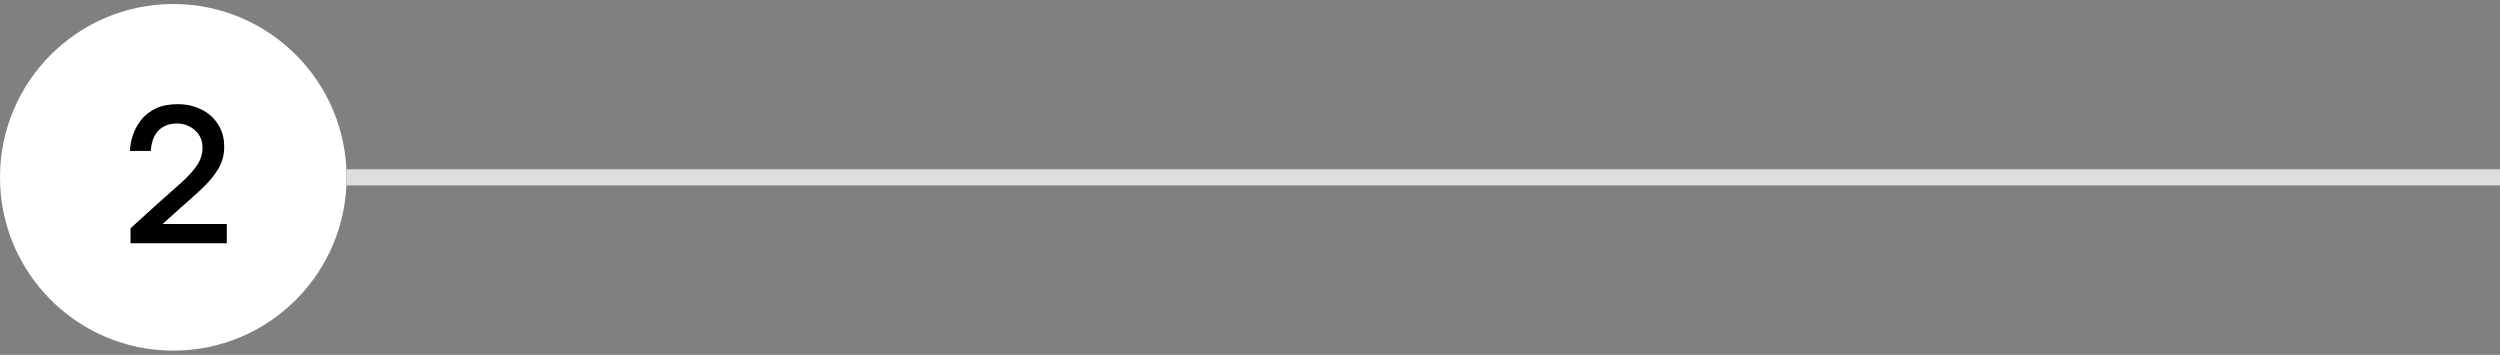 <svg xmlns="http://www.w3.org/2000/svg" width="310" height="44" viewBox="0 0 310 44" fill="none"><rect x="0" y="0" width="310" height="44" fill="#808080" stroke="none"/><circle cx="21.489" cy="21.989" r="21.119" fill="white" stroke="white" stroke-width="0.741"></circle><path d="M16.186 30.169V28.306L19.659 25.155C20.763 24.174 21.722 23.323 22.534 22.602C23.347 21.866 23.976 21.168 24.42 20.509C24.88 19.834 25.11 19.098 25.11 18.301C25.11 17.672 24.957 17.136 24.65 16.691C24.344 16.246 23.953 15.909 23.477 15.679C23.002 15.434 22.504 15.311 21.982 15.311C21.354 15.311 20.832 15.418 20.418 15.633C20.02 15.832 19.698 16.093 19.452 16.415C19.222 16.722 19.054 17.044 18.946 17.381C18.839 17.703 18.77 17.994 18.739 18.255C18.709 18.5 18.693 18.654 18.693 18.715H16.117C16.117 18.546 16.148 18.24 16.209 17.795C16.286 17.35 16.432 16.86 16.646 16.323C16.876 15.771 17.206 15.234 17.635 14.713C18.08 14.192 18.655 13.762 19.36 13.425C20.081 13.088 20.978 12.919 22.051 12.919C23.079 12.919 24.029 13.126 24.903 13.54C25.777 13.954 26.475 14.56 26.996 15.357C27.533 16.139 27.801 17.09 27.801 18.209C27.801 19.236 27.541 20.172 27.019 21.015C26.513 21.843 25.823 22.663 24.949 23.476C24.091 24.273 23.132 25.132 22.074 26.052L20.165 27.777H28.123V30.169H16.186Z" fill="black"></path><path d="M42.978 21.989H310" stroke="#DEDEDE" stroke-width="2"></path></svg>